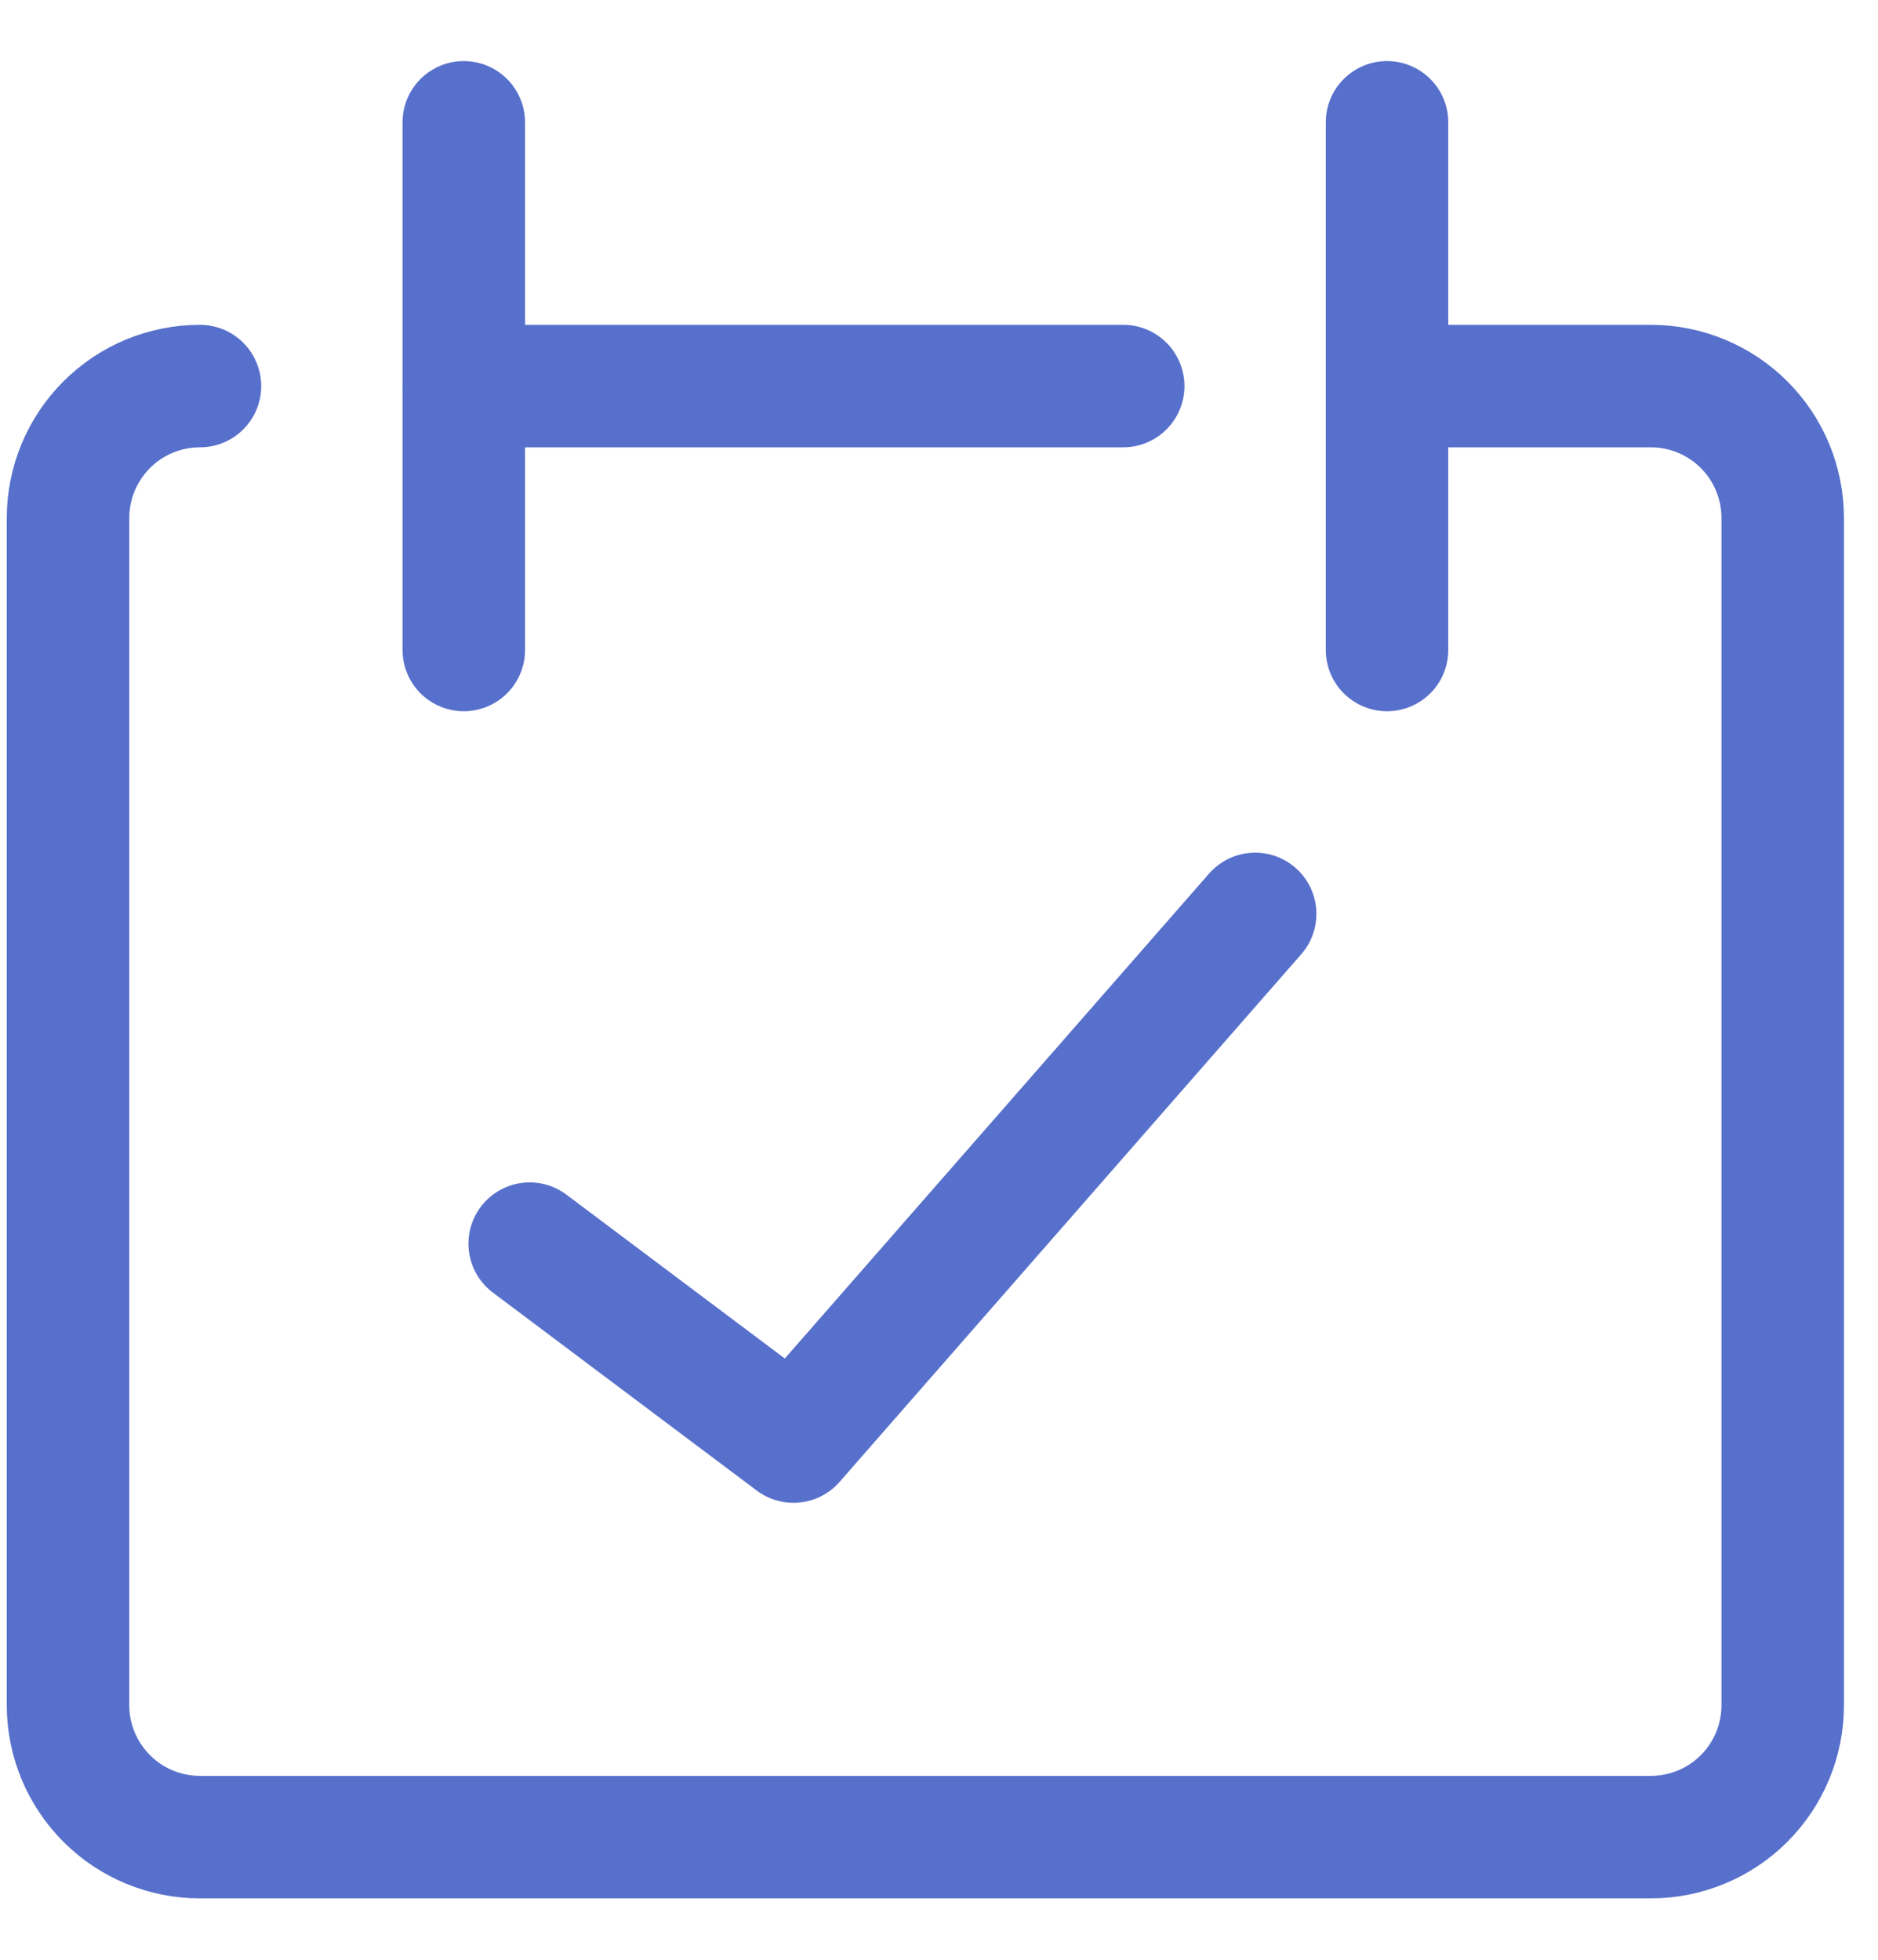 <svg xmlns="http://www.w3.org/2000/svg" width="23" height="24" viewBox="0 0 23 24" fill="none">
  <path d="M2.449 4.728C2.02 4.728 1.609 4.898 1.307 5.201C1.004 5.504 0.833 5.915 0.833 6.344V20.883C0.833 21.311 1.004 21.722 1.307 22.025C1.609 22.328 2.02 22.498 2.449 22.498H20.218C20.646 22.498 21.057 22.328 21.36 22.025C21.663 21.722 21.833 21.311 21.833 20.883V6.344C21.833 5.915 21.663 5.504 21.36 5.201C21.057 4.898 20.646 4.728 20.218 4.728H16.987M5.68 1.498V7.96M16.987 1.498V7.96M5.679 4.728H13.756M6.487 15.23L9.718 17.654L15.372 11.192" stroke="#5770CB" stroke-width="1.5" stroke-linecap="round" stroke-linejoin="round"/>
</svg>